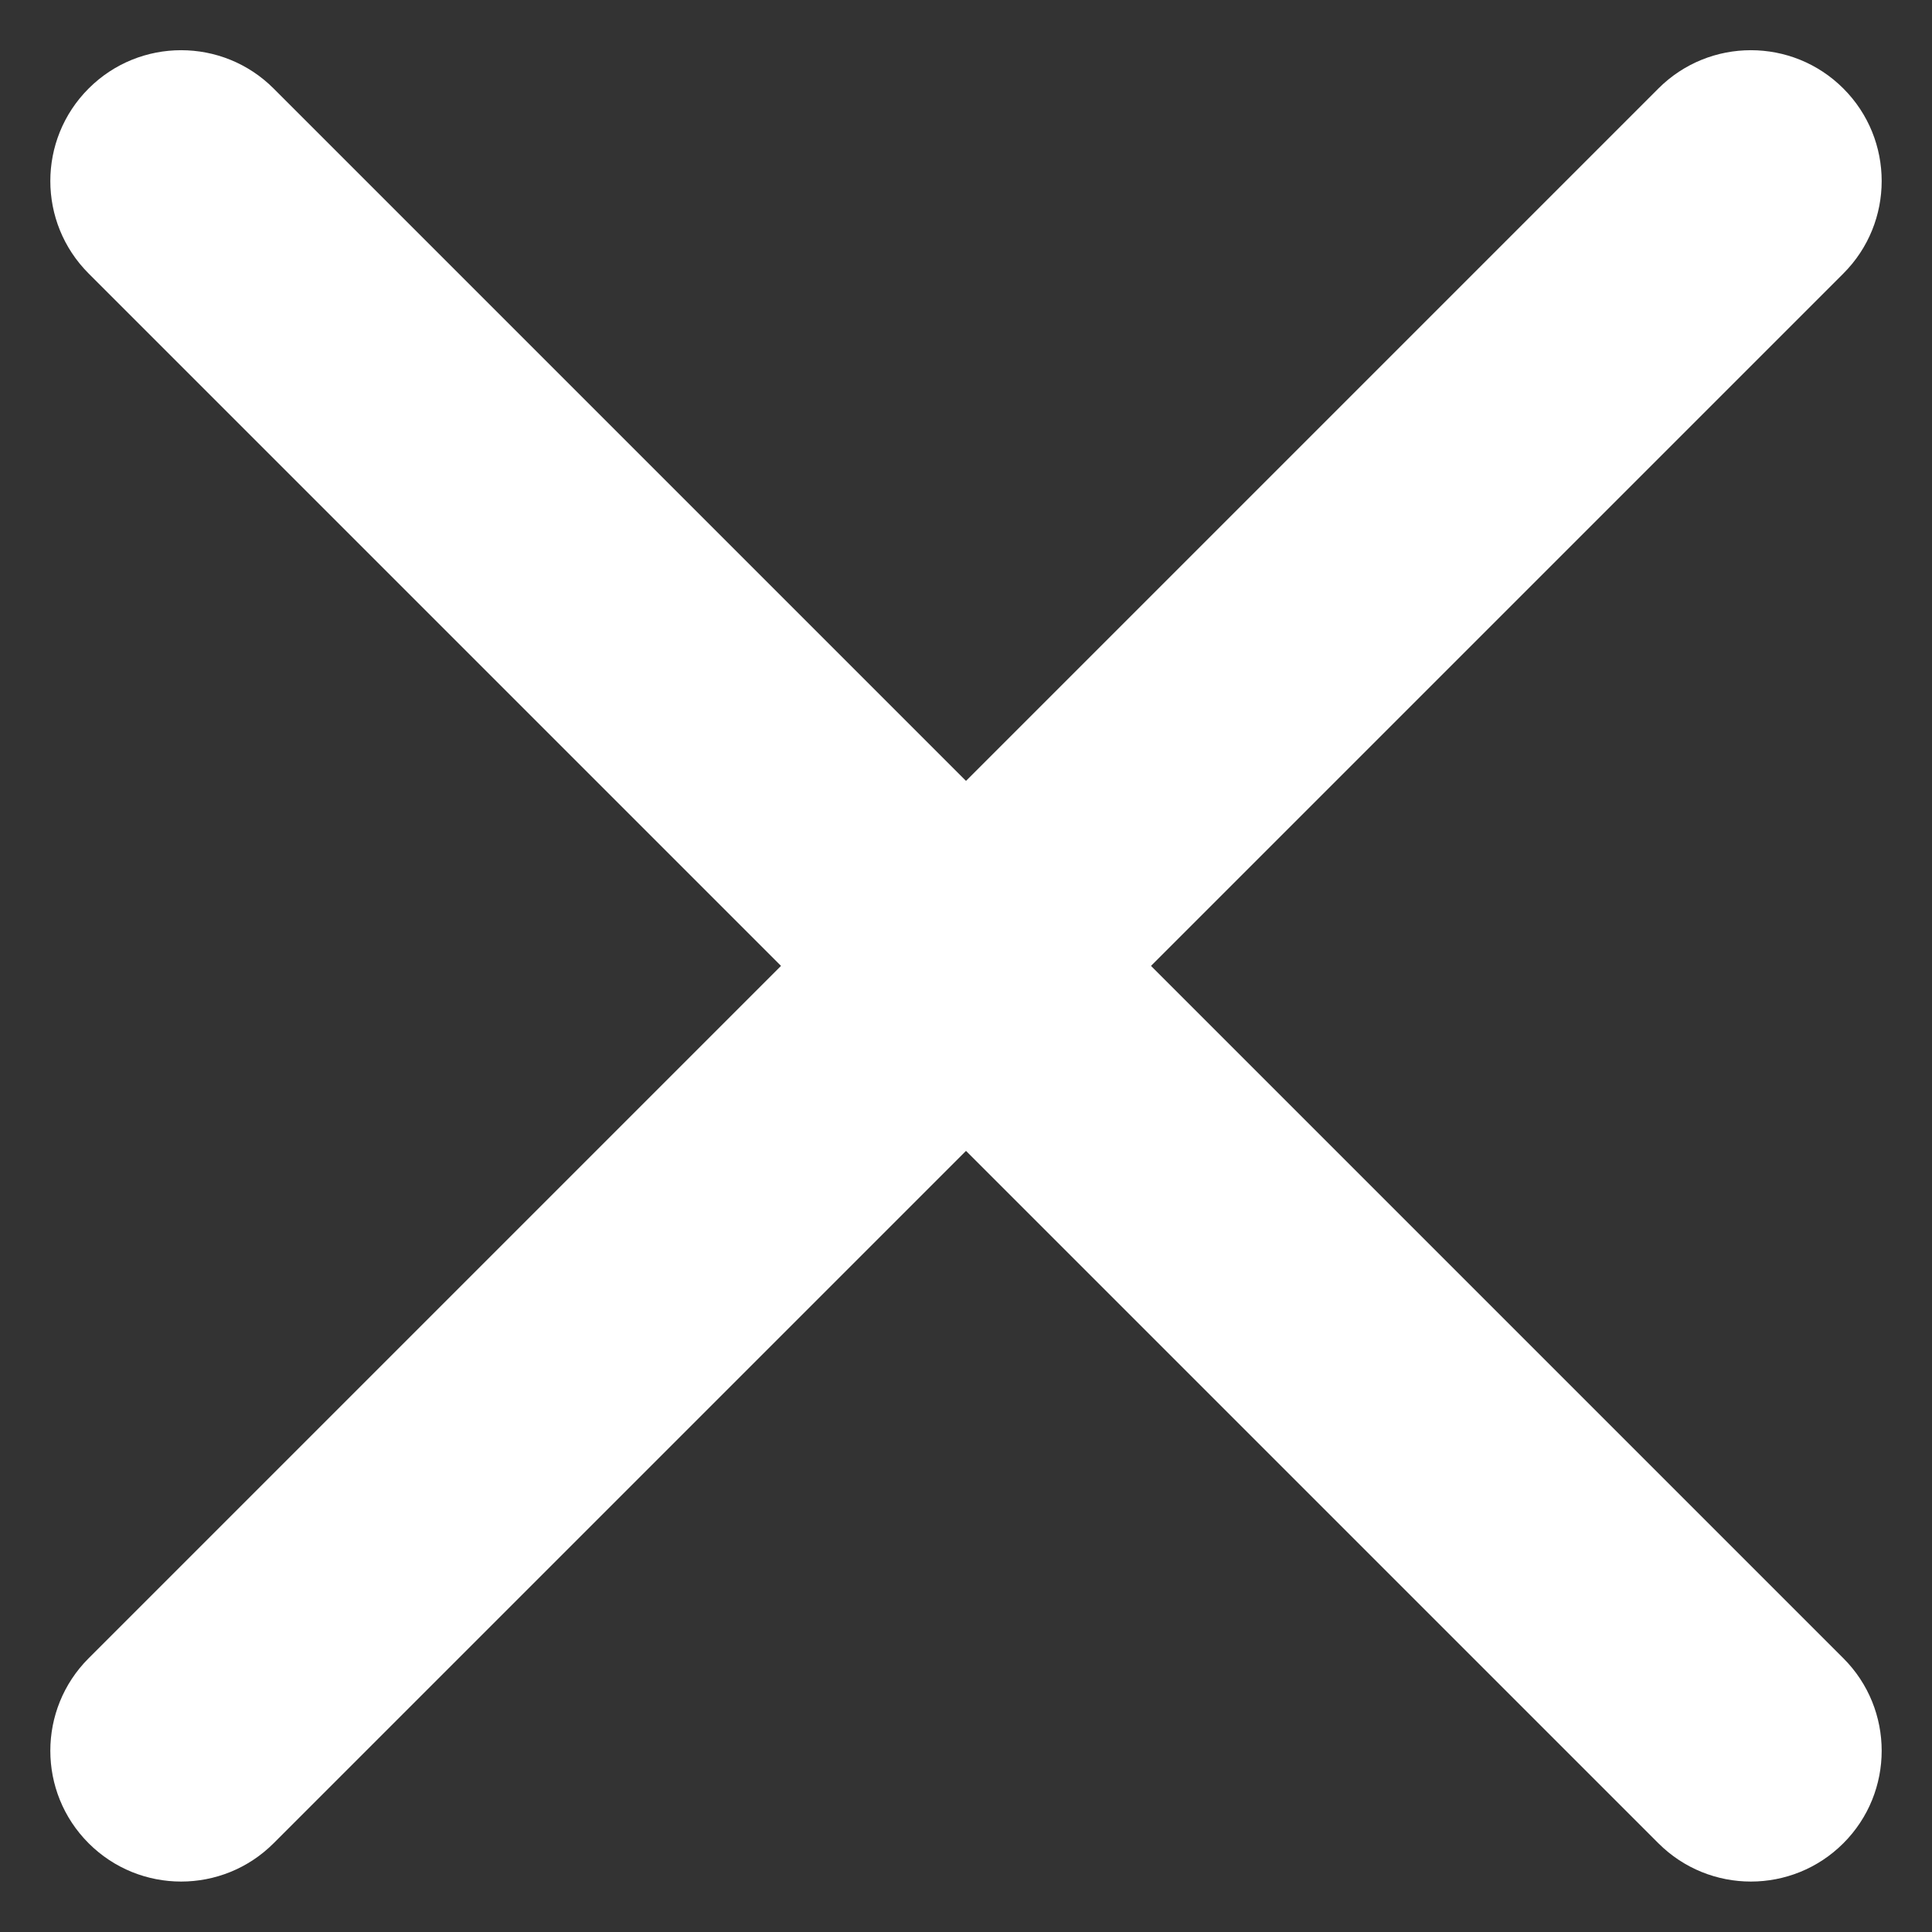 <svg width="16" height="16" viewBox="0 0 16 16" fill="none" xmlns="http://www.w3.org/2000/svg">
<rect x="0" y="0" width="16" height="16" fill="#333333" stroke="none"/>
<path fill-rule="evenodd" clip-rule="evenodd" d="M15.266 0.733C15.689 1.156 15.689 1.842 15.266 2.265L2.266 15.265C1.843 15.688 1.157 15.688 0.734 15.265C0.311 14.842 0.311 14.156 0.734 13.733L13.734 0.733C14.157 0.31 14.843 0.31 15.266 0.733Z" fill="white"/>
<path fill-rule="evenodd" clip-rule="evenodd" d="M0.734 0.733C1.157 0.31 1.843 0.31 2.266 0.733L15.266 13.733C15.689 14.156 15.689 14.842 15.266 15.265C14.843 15.688 14.157 15.688 13.734 15.265L0.734 2.265C0.311 1.842 0.311 1.156 0.734 0.733Z" fill="white"/>
</svg>
